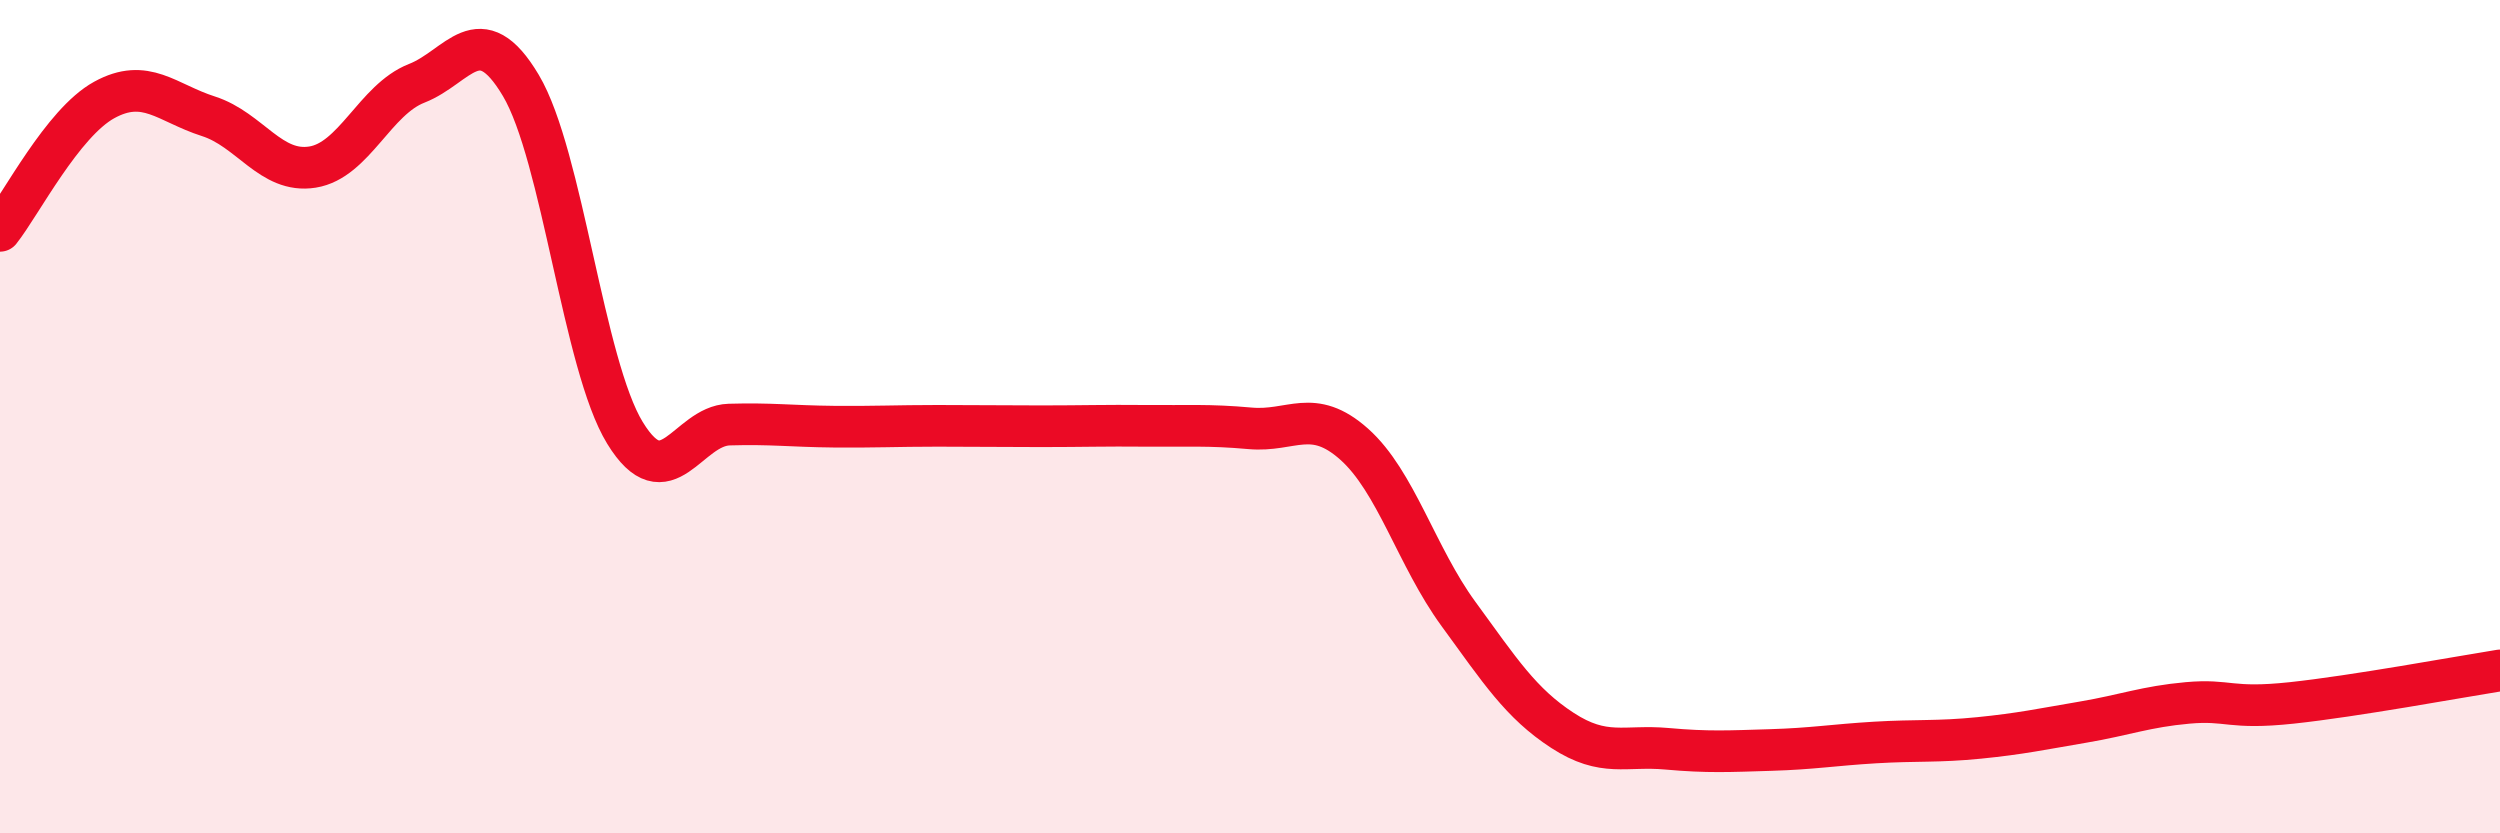 
    <svg width="60" height="20" viewBox="0 0 60 20" xmlns="http://www.w3.org/2000/svg">
      <path
        d="M 0,5.54 C 0.5,4.91 1.5,2.95 2.5,2.4 C 3.5,1.85 4,2.47 5,2.79 C 6,3.11 6.5,4.17 7.5,4.01 C 8.5,3.85 9,2.39 10,2 C 11,1.61 11.5,0.37 12.5,2.05 C 13.5,3.73 14,8.76 15,10.39 C 16,12.02 16.5,10.22 17.5,10.19 C 18.5,10.16 19,10.23 20,10.24 C 21,10.25 21.5,10.22 22.5,10.22 C 23.5,10.22 24,10.23 25,10.23 C 26,10.23 26.5,10.21 27.5,10.22 C 28.5,10.23 29,10.19 30,10.28 C 31,10.37 31.5,9.77 32.5,10.66 C 33.5,11.55 34,13.36 35,14.73 C 36,16.1 36.5,16.88 37.5,17.53 C 38.5,18.18 39,17.88 40,17.97 C 41,18.06 41.5,18.03 42.5,18 C 43.5,17.97 44,17.88 45,17.82 C 46,17.76 46.5,17.81 47.5,17.71 C 48.5,17.61 49,17.5 50,17.33 C 51,17.16 51.5,16.96 52.5,16.87 C 53.5,16.78 53.5,17.03 55,16.87 C 56.5,16.71 59,16.25 60,16.09L60 20L0 20Z"
        fill="#EB0A25"
        opacity="0.1"
        stroke-linecap="round"
        stroke-linejoin="round"
      />
      <path
        d="M 0,5.54 C 0.5,4.91 1.5,2.95 2.5,2.4 C 3.5,1.85 4,2.47 5,2.79 C 6,3.11 6.5,4.17 7.5,4.01 C 8.5,3.85 9,2.39 10,2 C 11,1.61 11.5,0.37 12.5,2.05 C 13.5,3.73 14,8.76 15,10.39 C 16,12.02 16.5,10.22 17.5,10.19 C 18.5,10.16 19,10.23 20,10.24 C 21,10.25 21.5,10.22 22.5,10.22 C 23.5,10.22 24,10.23 25,10.23 C 26,10.23 26.5,10.21 27.5,10.22 C 28.5,10.23 29,10.19 30,10.28 C 31,10.37 31.5,9.77 32.5,10.66 C 33.5,11.55 34,13.36 35,14.73 C 36,16.1 36.5,16.88 37.5,17.53 C 38.5,18.18 39,17.88 40,17.97 C 41,18.06 41.5,18.03 42.5,18 C 43.5,17.97 44,17.88 45,17.82 C 46,17.76 46.5,17.81 47.5,17.71 C 48.5,17.61 49,17.5 50,17.33 C 51,17.16 51.5,16.96 52.5,16.87 C 53.5,16.78 53.5,17.03 55,16.87 C 56.5,16.71 59,16.25 60,16.09"
        stroke="#EB0A25"
        stroke-width="1"
        fill="none"
        stroke-linecap="round"
        stroke-linejoin="round"
      />
    </svg>
  